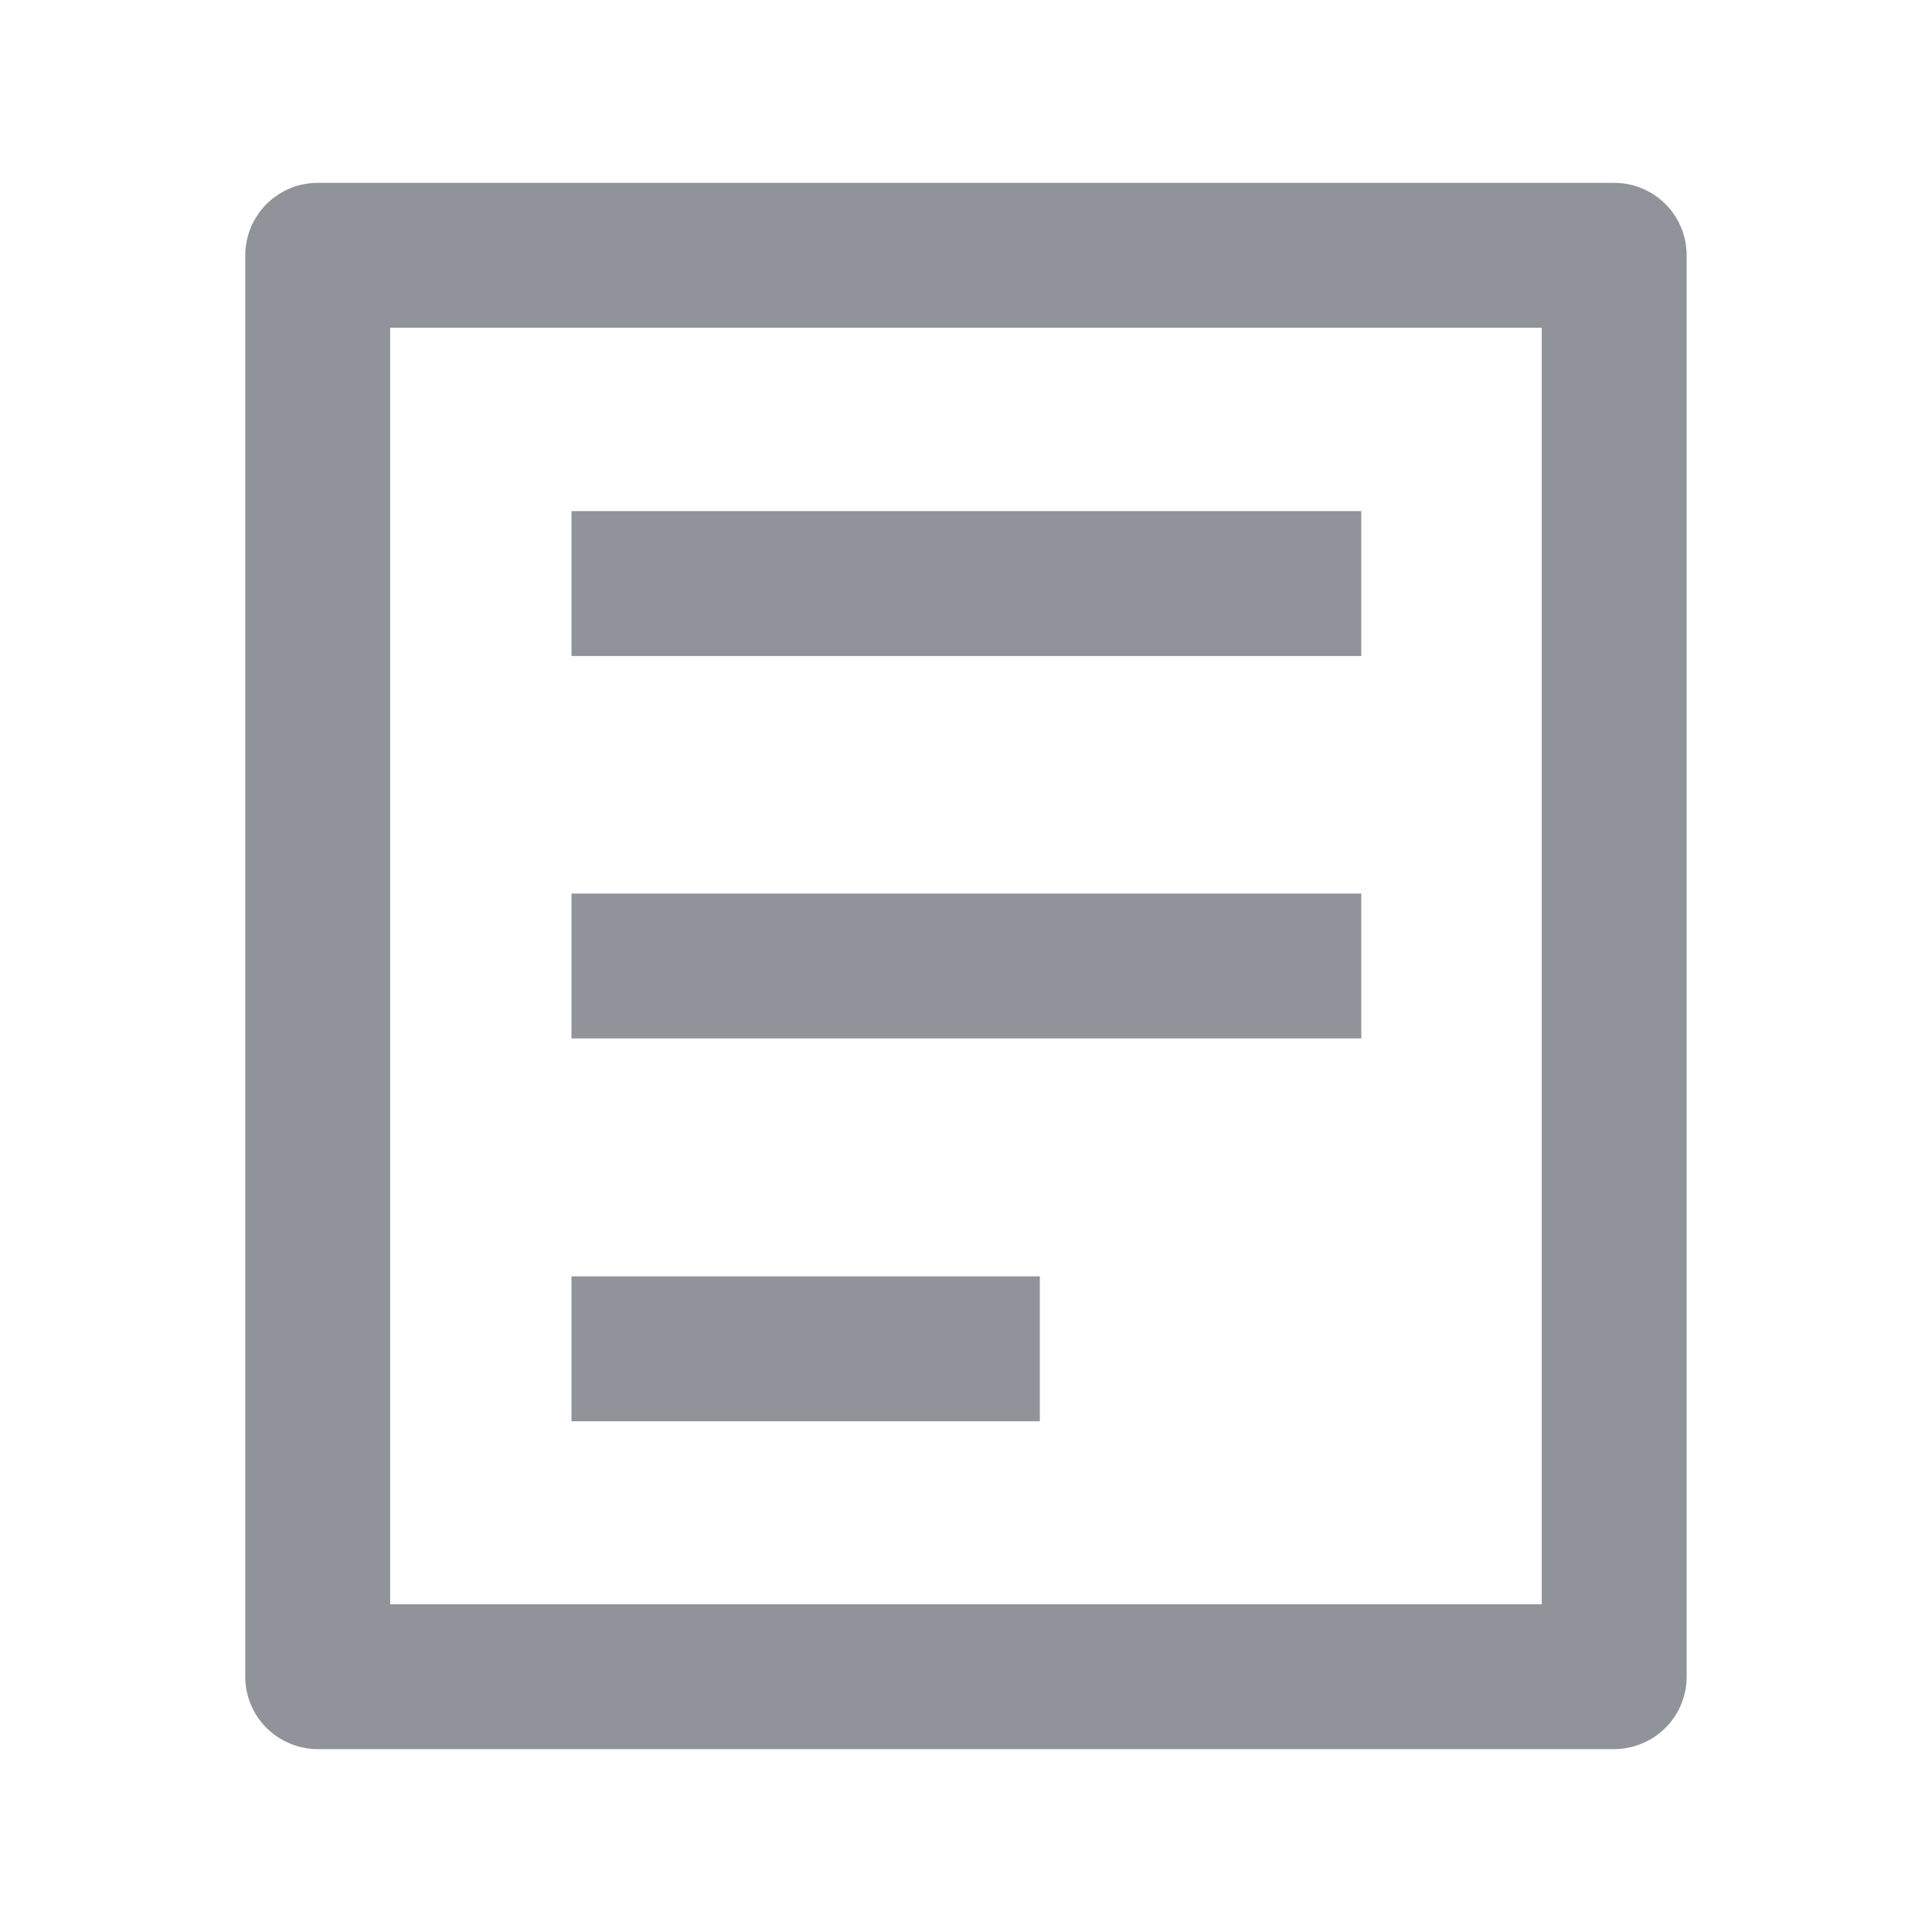<svg xmlns="http://www.w3.org/2000/svg" xmlns:xlink="http://www.w3.org/1999/xlink" fill="none" version="1.1" width="20" height="20" viewBox="0 0 20 20"><defs><clipPath id="master_svg0_218_29465"><rect x="0" y="0" width="20" height="20" rx="0"/></clipPath></defs><g clip-path="url(#master_svg0_218_29465)"><g><path d="M16.71,1.893L3.289,1.893Q3.215,1.893,3.143,1.907Q3.07,1.921,3.002,1.95Q2.934,1.978,2.873,2.019Q2.811,2.06,2.759,2.112Q2.707,2.164,2.666,2.226Q2.625,2.287,2.596,2.356Q2.568,2.424,2.554,2.496Q2.539,2.569,2.539,2.643L2.539,17.357Q2.539,17.43,2.553,17.503Q2.568,17.575,2.596,17.644Q2.624,17.712,2.665,17.773Q2.706,17.835,2.759,17.887Q2.811,17.939,2.872,17.98Q2.934,18.021,3.002,18.049Q3.07,18.078,3.143,18.092Q3.215,18.107,3.289,18.107L16.71,18.107Q16.784,18.107,16.856,18.092Q16.929,18.078,16.997,18.049Q17.065,18.021,17.127,17.98Q17.188,17.939,17.24,17.887Q17.293,17.835,17.334,17.773Q17.375,17.712,17.403,17.644Q17.431,17.575,17.446,17.503Q17.46,17.43,17.46,17.357L17.46,2.643Q17.46,2.569,17.446,2.496Q17.431,2.424,17.403,2.356Q17.375,2.287,17.334,2.226Q17.293,2.164,17.24,2.112Q17.188,2.06,17.127,2.019Q17.065,1.978,16.997,1.95Q16.929,1.921,16.856,1.907Q16.784,1.893,16.71,1.893ZM4.039,3.393L4.039,16.607L15.96,16.607L15.96,3.393L4.039,3.393Z" fill-rule="evenodd" fill="#909399" fill-opacity="1" style="mix-blend-mode:passthrough"/></g><g><path d="M5.916,14.713L6.666,14.713L10.014,14.713L10.764,14.713L10.764,13.213L10.014,13.213L6.666,13.213L5.916,13.213L5.916,14.713Z" fill-rule="evenodd" fill="#909399" fill-opacity="1" style="mix-blend-mode:passthrough"/></g><g><path d="M5.916,10.75L6.666,10.75L13.342,10.75L14.092,10.75L14.092,9.25L13.342,9.25L6.666,9.25L5.916,9.25L5.916,10.75Z" fill-rule="evenodd" fill="#909399" fill-opacity="1" style="mix-blend-mode:passthrough"/></g><g><path d="M5.916,6.791L6.666,6.791L13.342,6.791L14.092,6.791L14.092,5.291L13.342,5.291L6.666,5.291L5.916,5.291L5.916,6.791Z" fill-rule="evenodd" fill="#909399" fill-opacity="1" style="mix-blend-mode:passthrough"/></g></g></svg>